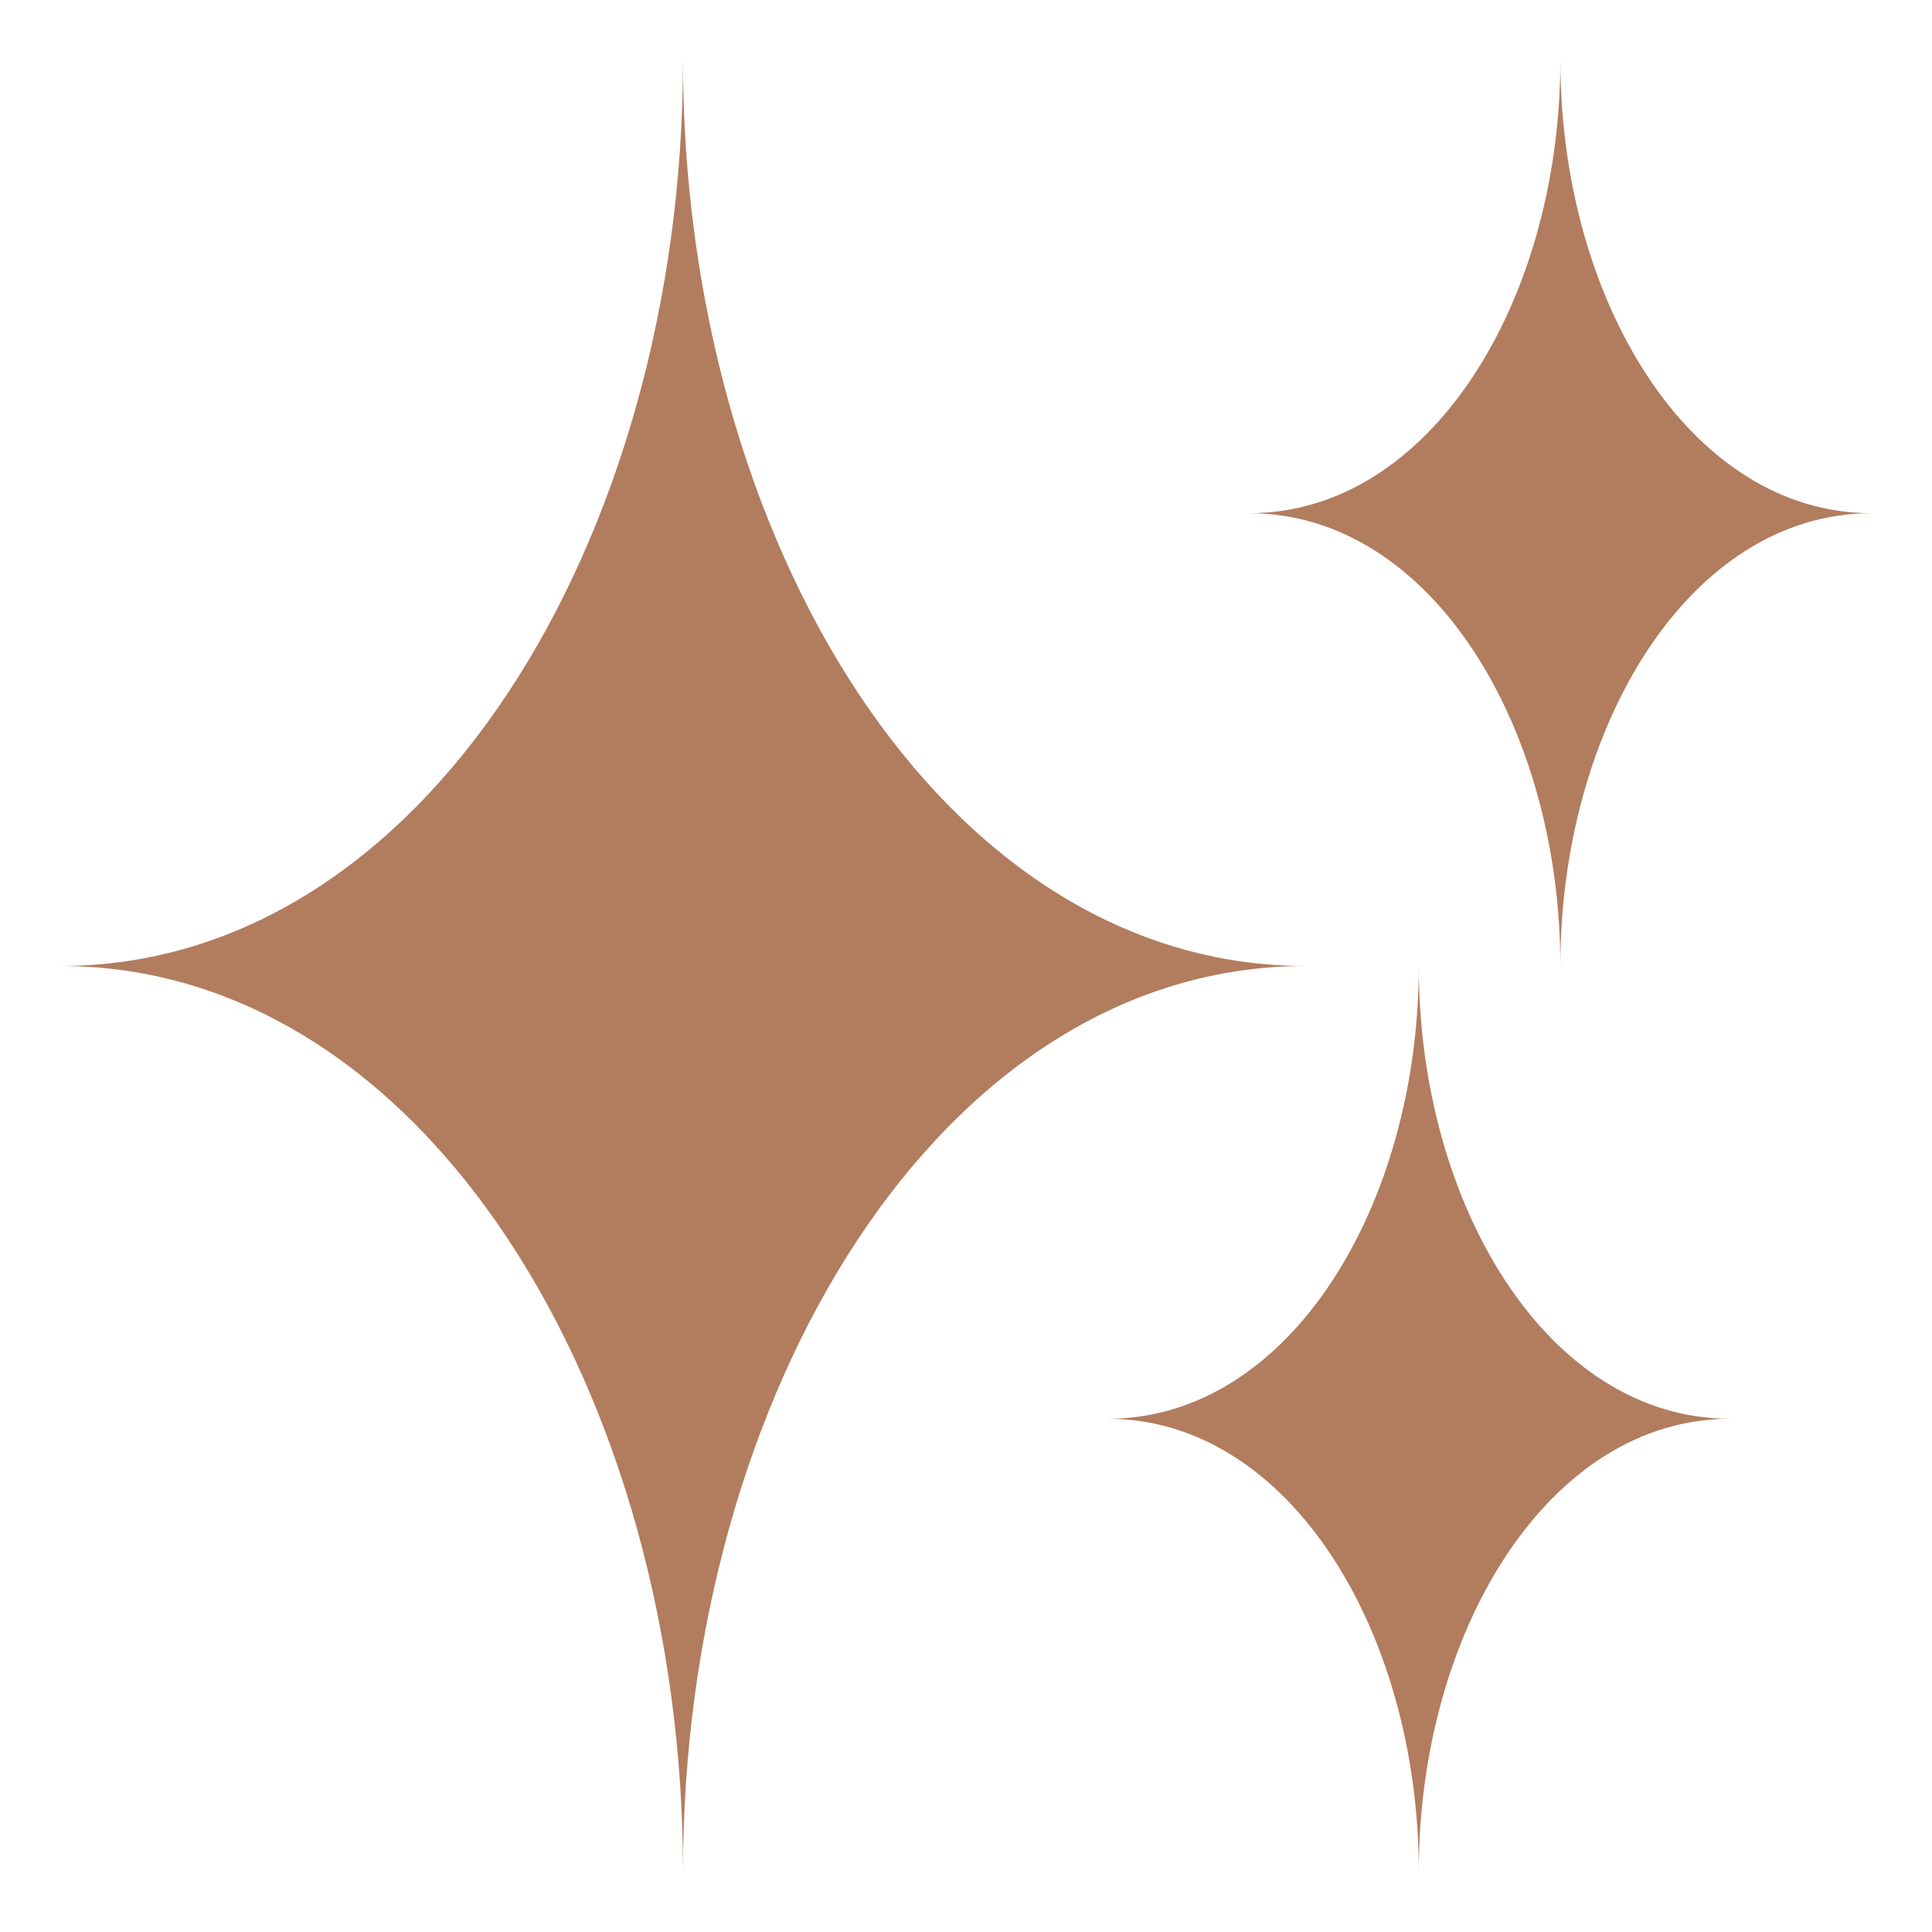 <svg width="25" height="25" viewBox="0 0 25 25" fill="none" xmlns="http://www.w3.org/2000/svg">
<g clip-path="url(#clip0_1413_8)">
<path d="M8.838 0.781C8.838 6.966 5.495 12.5 0.781 12.5C5.495 12.5 8.838 18.034 8.838 24.219C8.838 18.034 12.181 12.5 16.895 12.5C12.181 12.5 8.838 6.966 8.838 0.781ZM18.359 12.5C18.359 15.593 16.689 18.359 14.331 18.359C16.689 18.359 18.359 21.127 18.359 24.219C18.359 21.127 20.03 18.359 22.388 18.359C20.03 18.359 18.359 15.593 18.359 12.5ZM20.191 0.781C20.191 3.874 18.52 6.641 16.162 6.641C18.52 6.641 20.191 9.408 20.191 12.5C20.191 9.408 21.861 6.641 24.219 6.641C21.861 6.641 20.191 3.874 20.191 0.781Z" fill="#B27C5E"/>
</g>
<defs>
<clipPath id="clip0_1413_8">
<rect width="25" height="25" fill="white"/>
</clipPath>
</defs>
</svg>
